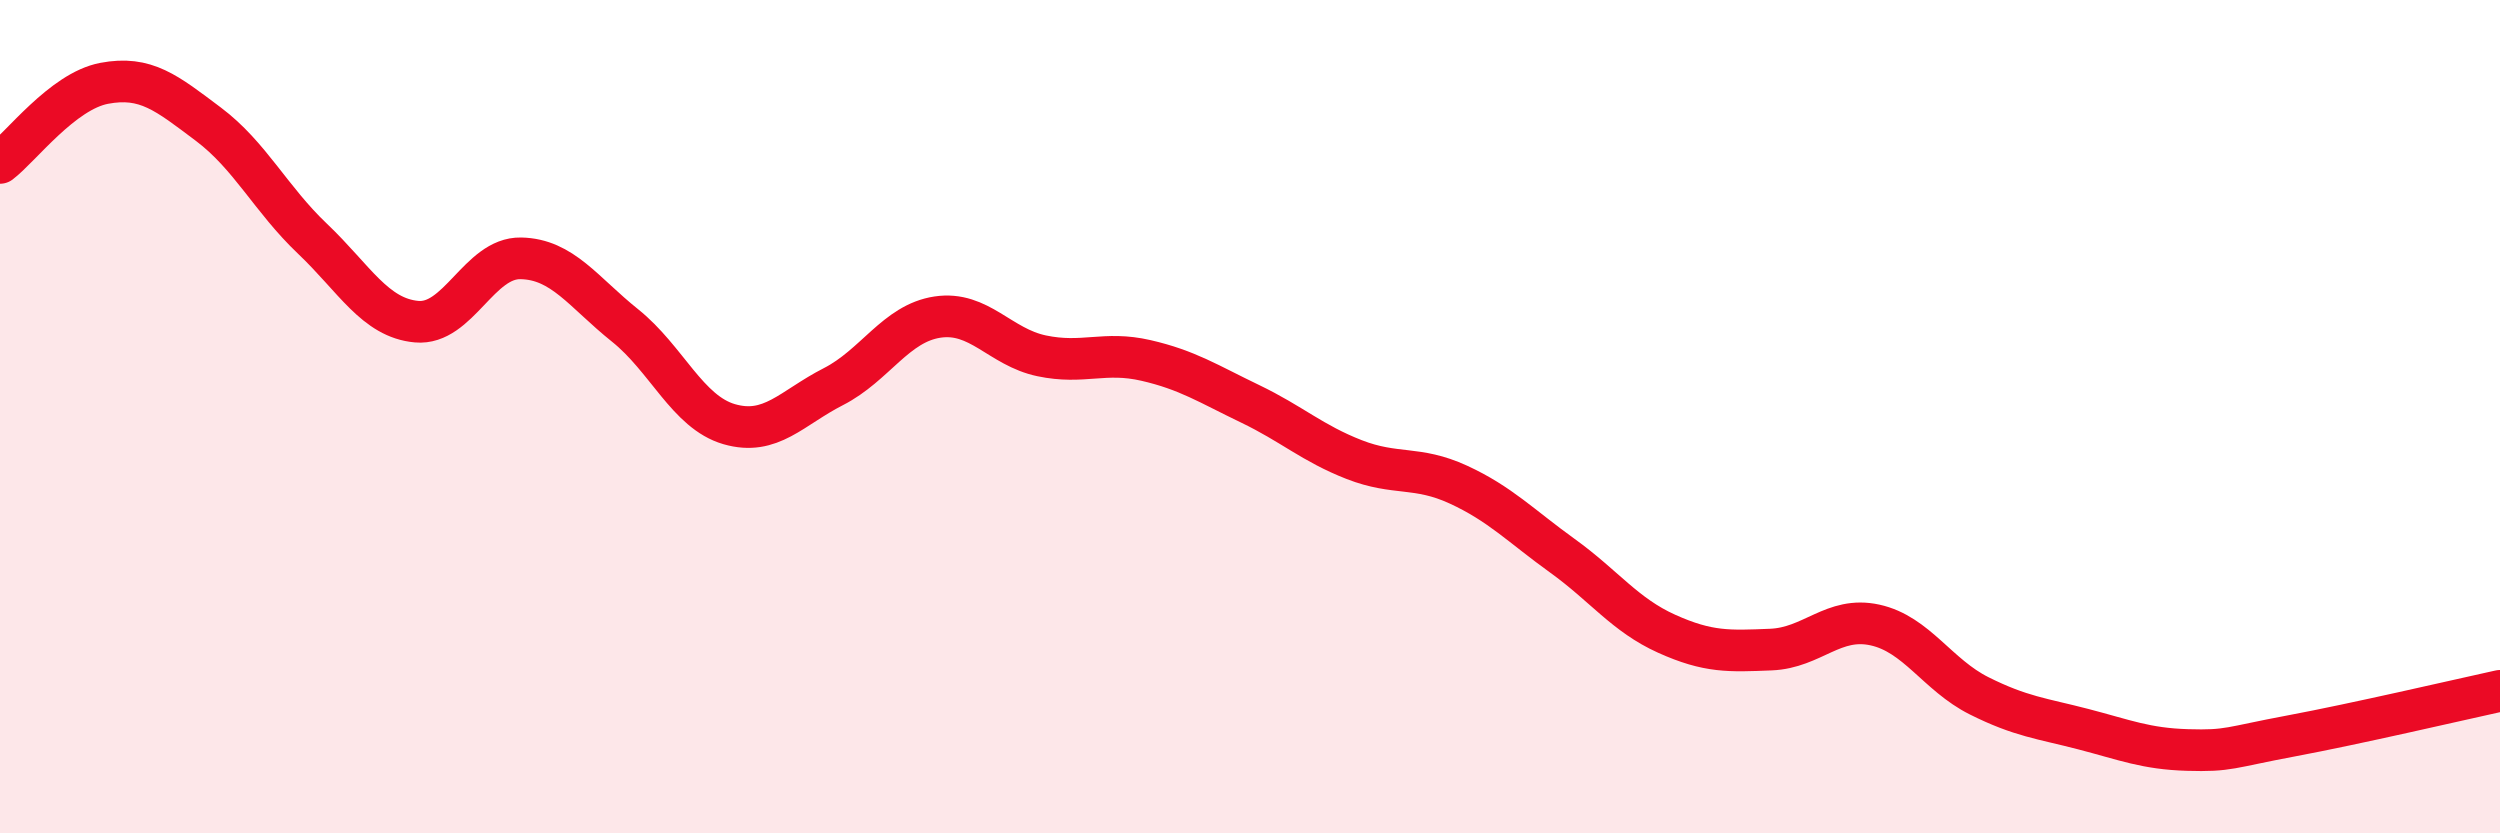 
    <svg width="60" height="20" viewBox="0 0 60 20" xmlns="http://www.w3.org/2000/svg">
      <path
        d="M 0,3.91 C 0.5,3.53 1.5,2.19 2.5,2 C 3.5,1.81 4,2.23 5,2.98 C 6,3.73 6.5,4.78 7.5,5.73 C 8.5,6.68 9,7.63 10,7.72 C 11,7.81 11.5,6.18 12.5,6.2 C 13.5,6.22 14,7.01 15,7.81 C 16,8.61 16.5,9.89 17.5,10.18 C 18.5,10.47 19,9.79 20,9.28 C 21,8.77 21.5,7.76 22.5,7.61 C 23.5,7.46 24,8.33 25,8.54 C 26,8.75 26.5,8.42 27.5,8.65 C 28.5,8.88 29,9.21 30,9.69 C 31,10.17 31.5,10.64 32.5,11.03 C 33.5,11.42 34,11.17 35,11.63 C 36,12.09 36.5,12.62 37.5,13.34 C 38.5,14.06 39,14.76 40,15.21 C 41,15.66 41.5,15.63 42.5,15.59 C 43.5,15.55 44,14.78 45,15 C 46,15.22 46.5,16.2 47.5,16.7 C 48.5,17.2 49,17.24 50,17.5 C 51,17.76 51.5,17.97 52.5,18 C 53.5,18.03 53.5,17.94 55,17.66 C 56.5,17.38 59,16.8 60,16.58L60 20L0 20Z"
        fill="#EB0A25"
        opacity="0.1"
        stroke-linecap="round"
        stroke-linejoin="round"
      />
      <path
        d="M 0,3.91 C 0.5,3.53 1.5,2.19 2.5,2 C 3.5,1.81 4,2.23 5,2.98 C 6,3.73 6.5,4.78 7.5,5.73 C 8.5,6.68 9,7.63 10,7.72 C 11,7.81 11.5,6.18 12.5,6.2 C 13.5,6.22 14,7.01 15,7.81 C 16,8.61 16.5,9.89 17.5,10.18 C 18.5,10.47 19,9.79 20,9.28 C 21,8.77 21.5,7.76 22.5,7.61 C 23.5,7.46 24,8.33 25,8.54 C 26,8.75 26.5,8.42 27.5,8.65 C 28.5,8.88 29,9.21 30,9.69 C 31,10.17 31.5,10.64 32.5,11.03 C 33.5,11.42 34,11.17 35,11.63 C 36,12.09 36.5,12.62 37.5,13.34 C 38.5,14.06 39,14.76 40,15.21 C 41,15.66 41.5,15.63 42.5,15.59 C 43.5,15.55 44,14.78 45,15 C 46,15.22 46.5,16.2 47.5,16.7 C 48.5,17.2 49,17.24 50,17.5 C 51,17.76 51.5,17.97 52.5,18 C 53.5,18.03 53.5,17.94 55,17.66 C 56.5,17.38 59,16.8 60,16.58"
        stroke="#EB0A25"
        stroke-width="1"
        fill="none"
        stroke-linecap="round"
        stroke-linejoin="round"
      />
    </svg>
  